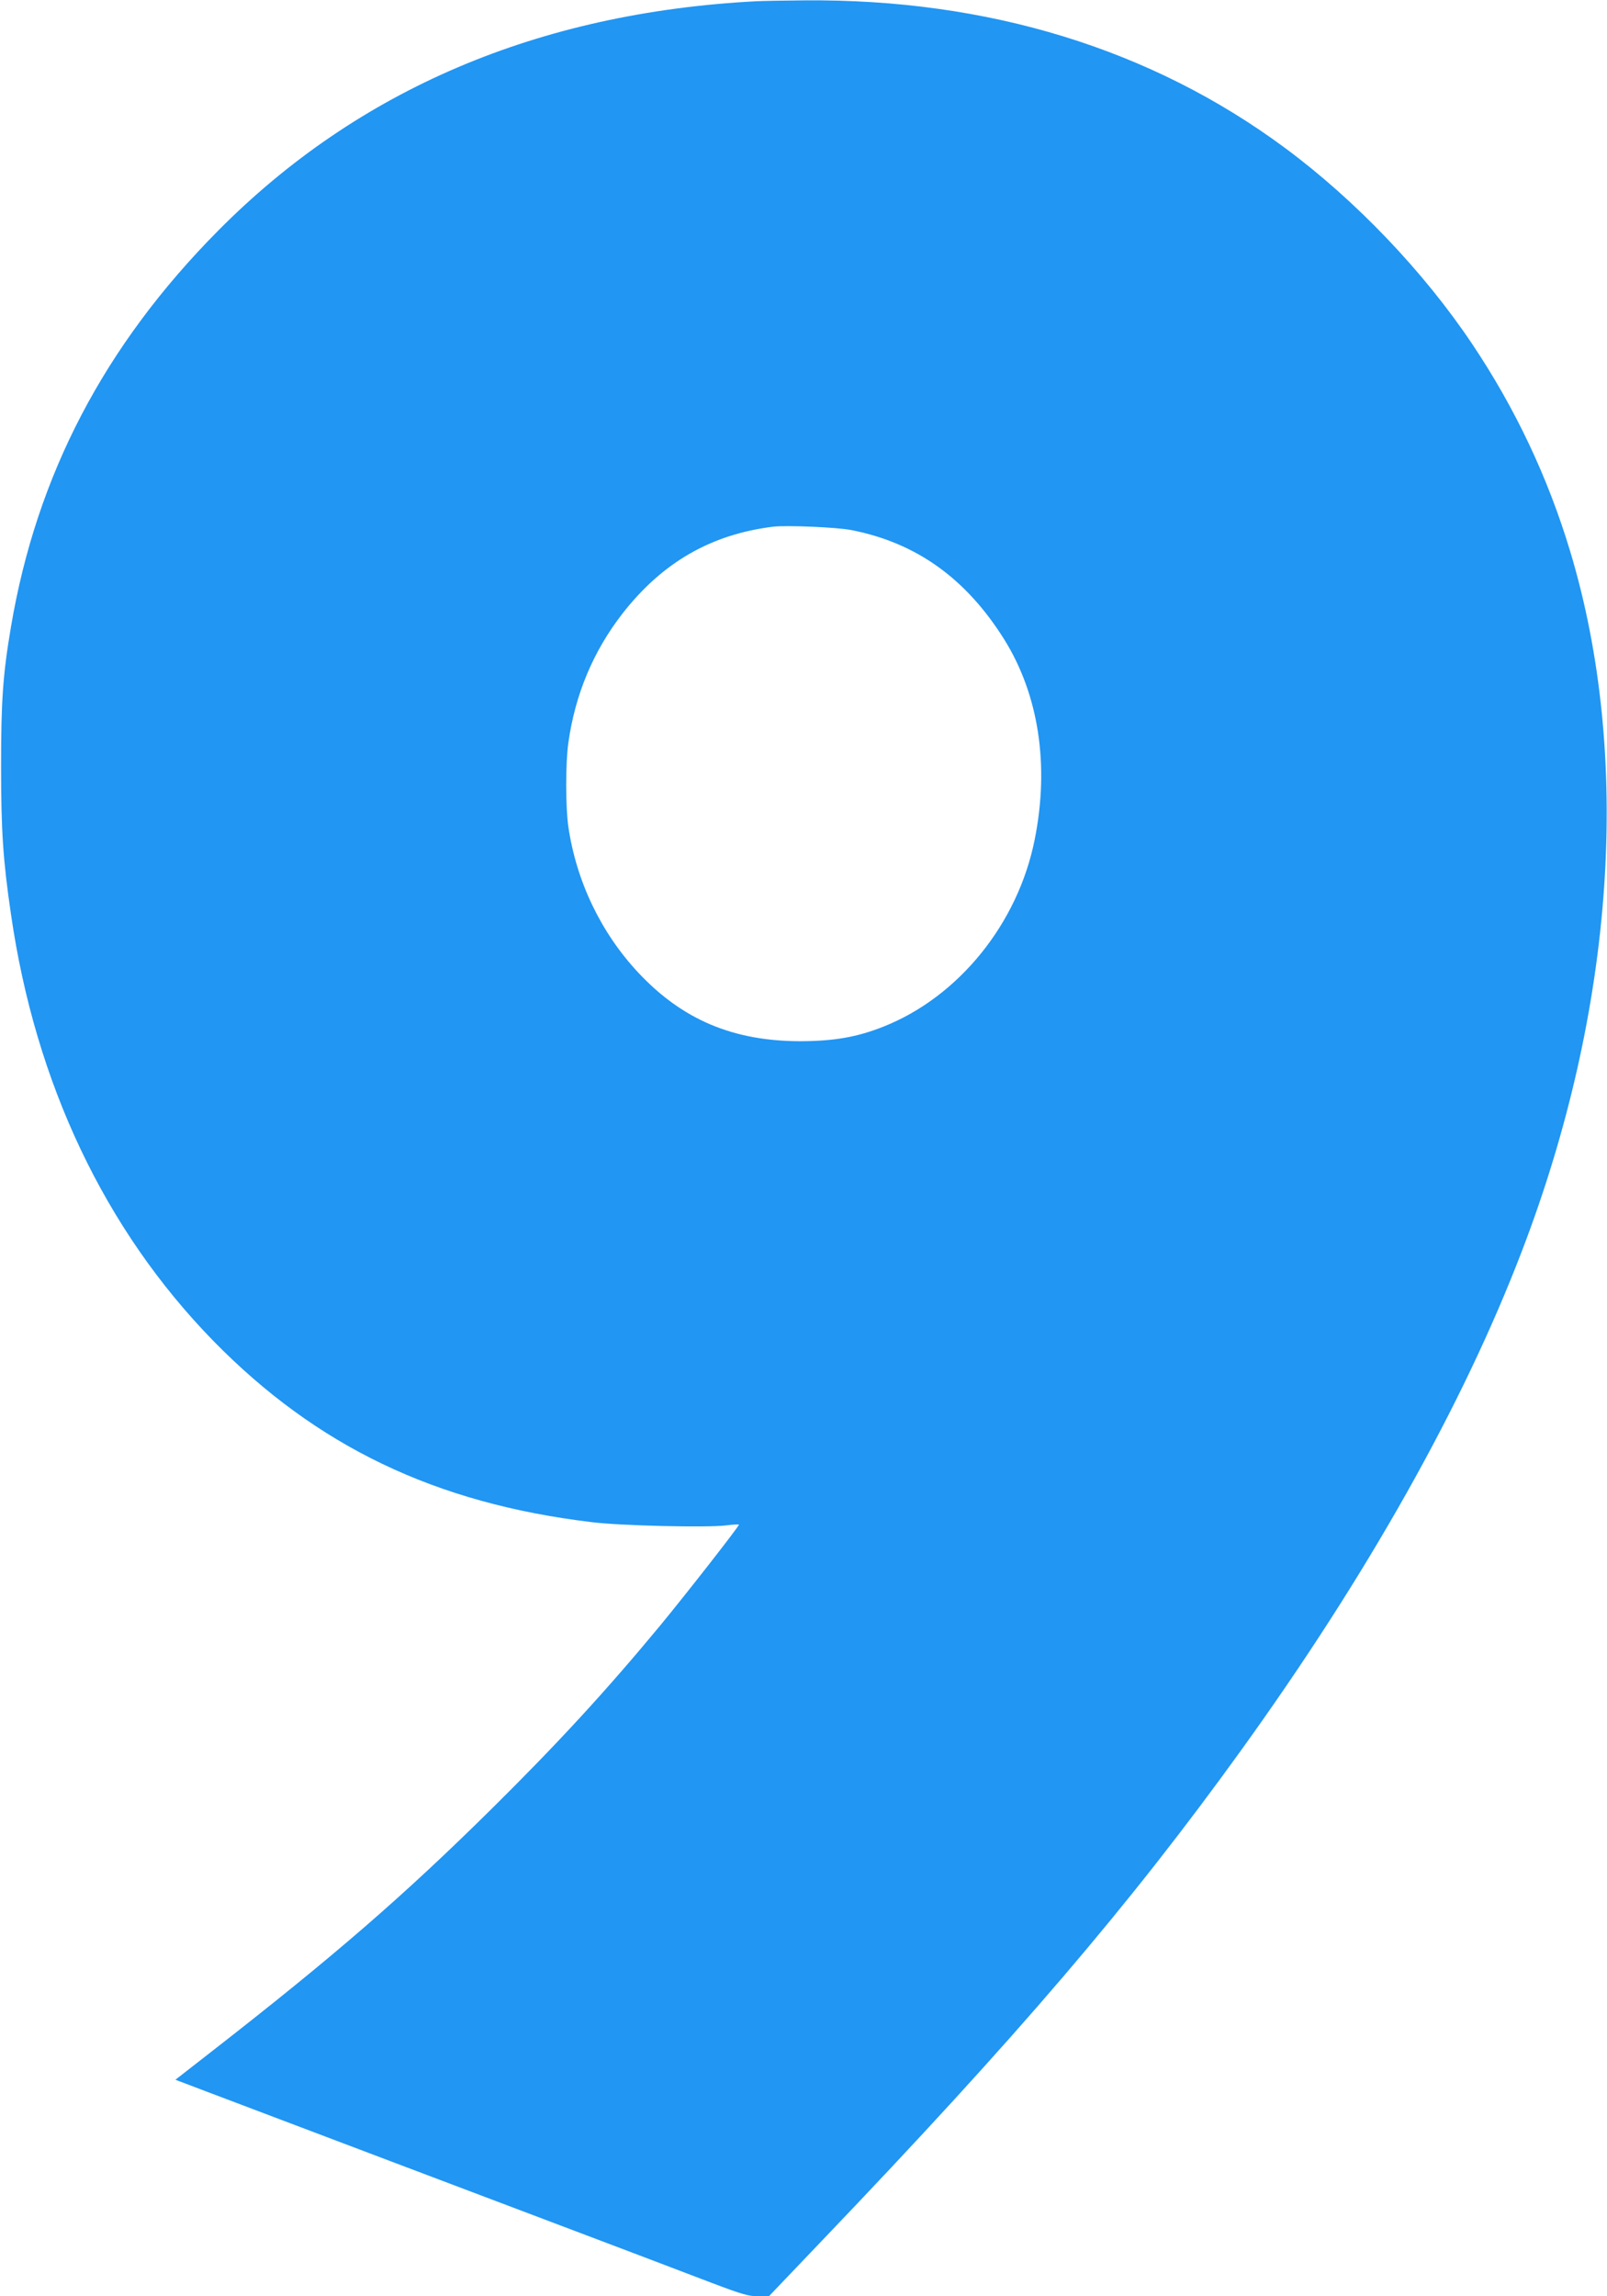 <?xml version="1.0" standalone="no"?>
<!DOCTYPE svg PUBLIC "-//W3C//DTD SVG 20010904//EN"
 "http://www.w3.org/TR/2001/REC-SVG-20010904/DTD/svg10.dtd">
<svg version="1.0" xmlns="http://www.w3.org/2000/svg"
 width="896pt" height="1280pt" viewBox="0 0 896 1280"
 preserveAspectRatio="xMidYMid meet">
<g transform="translate(0,1280) scale(0.1,-0.1)"
fill="#2196f3" stroke="none">
<path d="M4215 12793 c-1215 -64 -2218 -492 -2997 -1277 -636 -641 -1014
-1364 -1157 -2211 -45 -266 -55 -413 -55 -775 0 -359 11 -526 55 -825 136
-944 524 -1760 1128 -2379 576 -588 1237 -906 2111 -1011 160 -20 643 -31 748
-18 39 5 72 7 72 4 0 -10 -297 -390 -439 -562 -304 -367 -572 -658 -942 -1024
-490 -484 -874 -817 -1557 -1349 l-204 -159 179 -68 c98 -37 561 -212 1028
-389 468 -177 920 -348 1005 -380 85 -32 252 -95 370 -140 118 -45 303 -115
410 -156 166 -63 205 -74 256 -74 l61 0 294 308 c1099 1149 1718 1874 2340
2737 702 974 1235 1921 1564 2780 519 1352 615 2758 269 3904 -124 411 -306
796 -546 1154 -270 403 -650 801 -1043 1092 -745 552 -1656 832 -2680 823
-115 -1 -237 -3 -270 -5z m533 -2948 c361 -71 638 -269 851 -609 193 -309 253
-703 170 -1116 -93 -468 -424 -877 -844 -1043 -146 -58 -273 -80 -460 -81
-376 0 -659 119 -905 381 -209 223 -346 509 -391 814 -16 108 -16 359 0 469
38 270 139 510 301 719 223 286 494 442 840 485 76 9 358 -3 438 -19z"/>
</g>
</svg>
